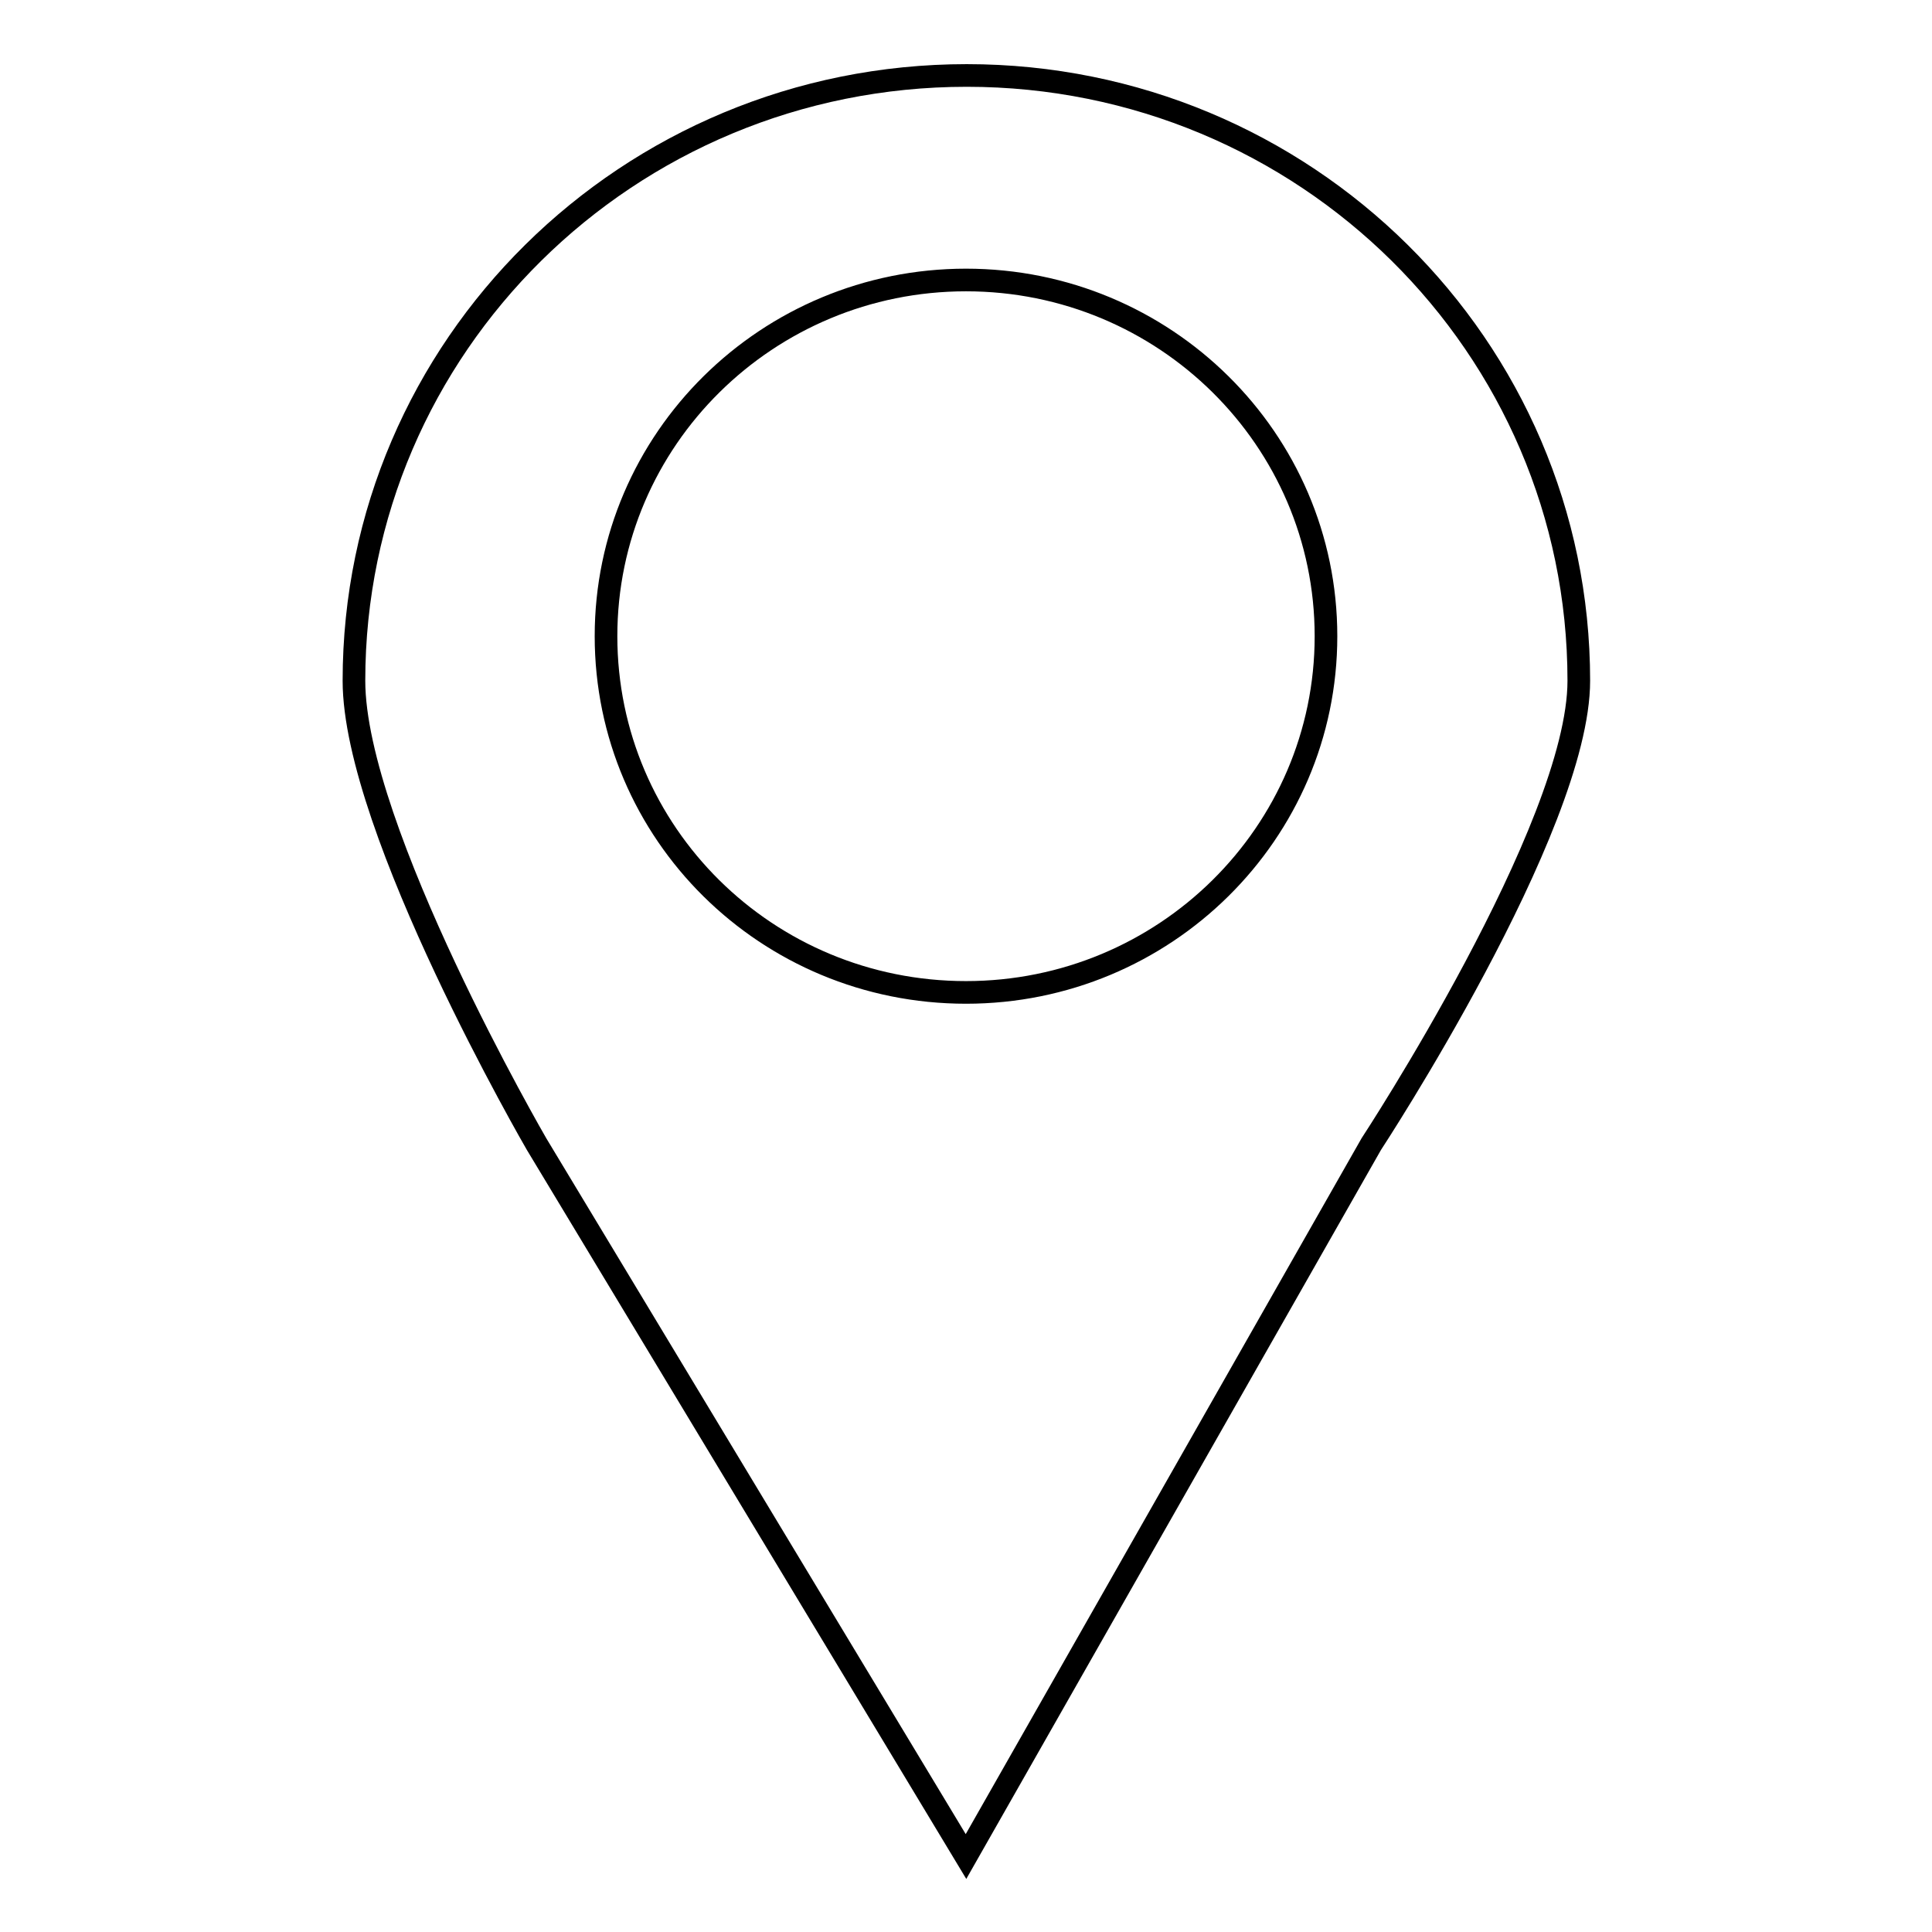<?xml version="1.0" encoding="utf-8"?>
<!-- Svg Vector Icons : http://www.onlinewebfonts.com/icon -->
<!DOCTYPE svg PUBLIC "-//W3C//DTD SVG 1.1//EN" "http://www.w3.org/Graphics/SVG/1.1/DTD/svg11.dtd">
<svg version="1.1" xmlns="http://www.w3.org/2000/svg" xmlns:xlink="http://www.w3.org/1999/xlink" x="0px" y="0px" viewBox="0 0 256 256" enable-background="new 0 0 256 256" xml:space="preserve">
<g><g><path stroke-width="3" fill-opacity="0" stroke="#000000"  d="M80.3,84.3c0-26.1,21.4-47.2,47.7-47.2c26.3,0,47.7,21.1,47.7,47.2c0,26.1-21.4,47.2-47.7,47.2C101.6,131.5,80.3,110.4,80.3,84.3z M46.9,90.2c0,19.7,24.2,61.4,24.2,61.4L128,246l53.7-94.4c0,0,27.5-41.9,27.5-61.4c0-44.3-36.3-80.2-81.1-80.2C83.2,10,46.9,45.9,46.9,90.2z"/></g></g>
</svg>